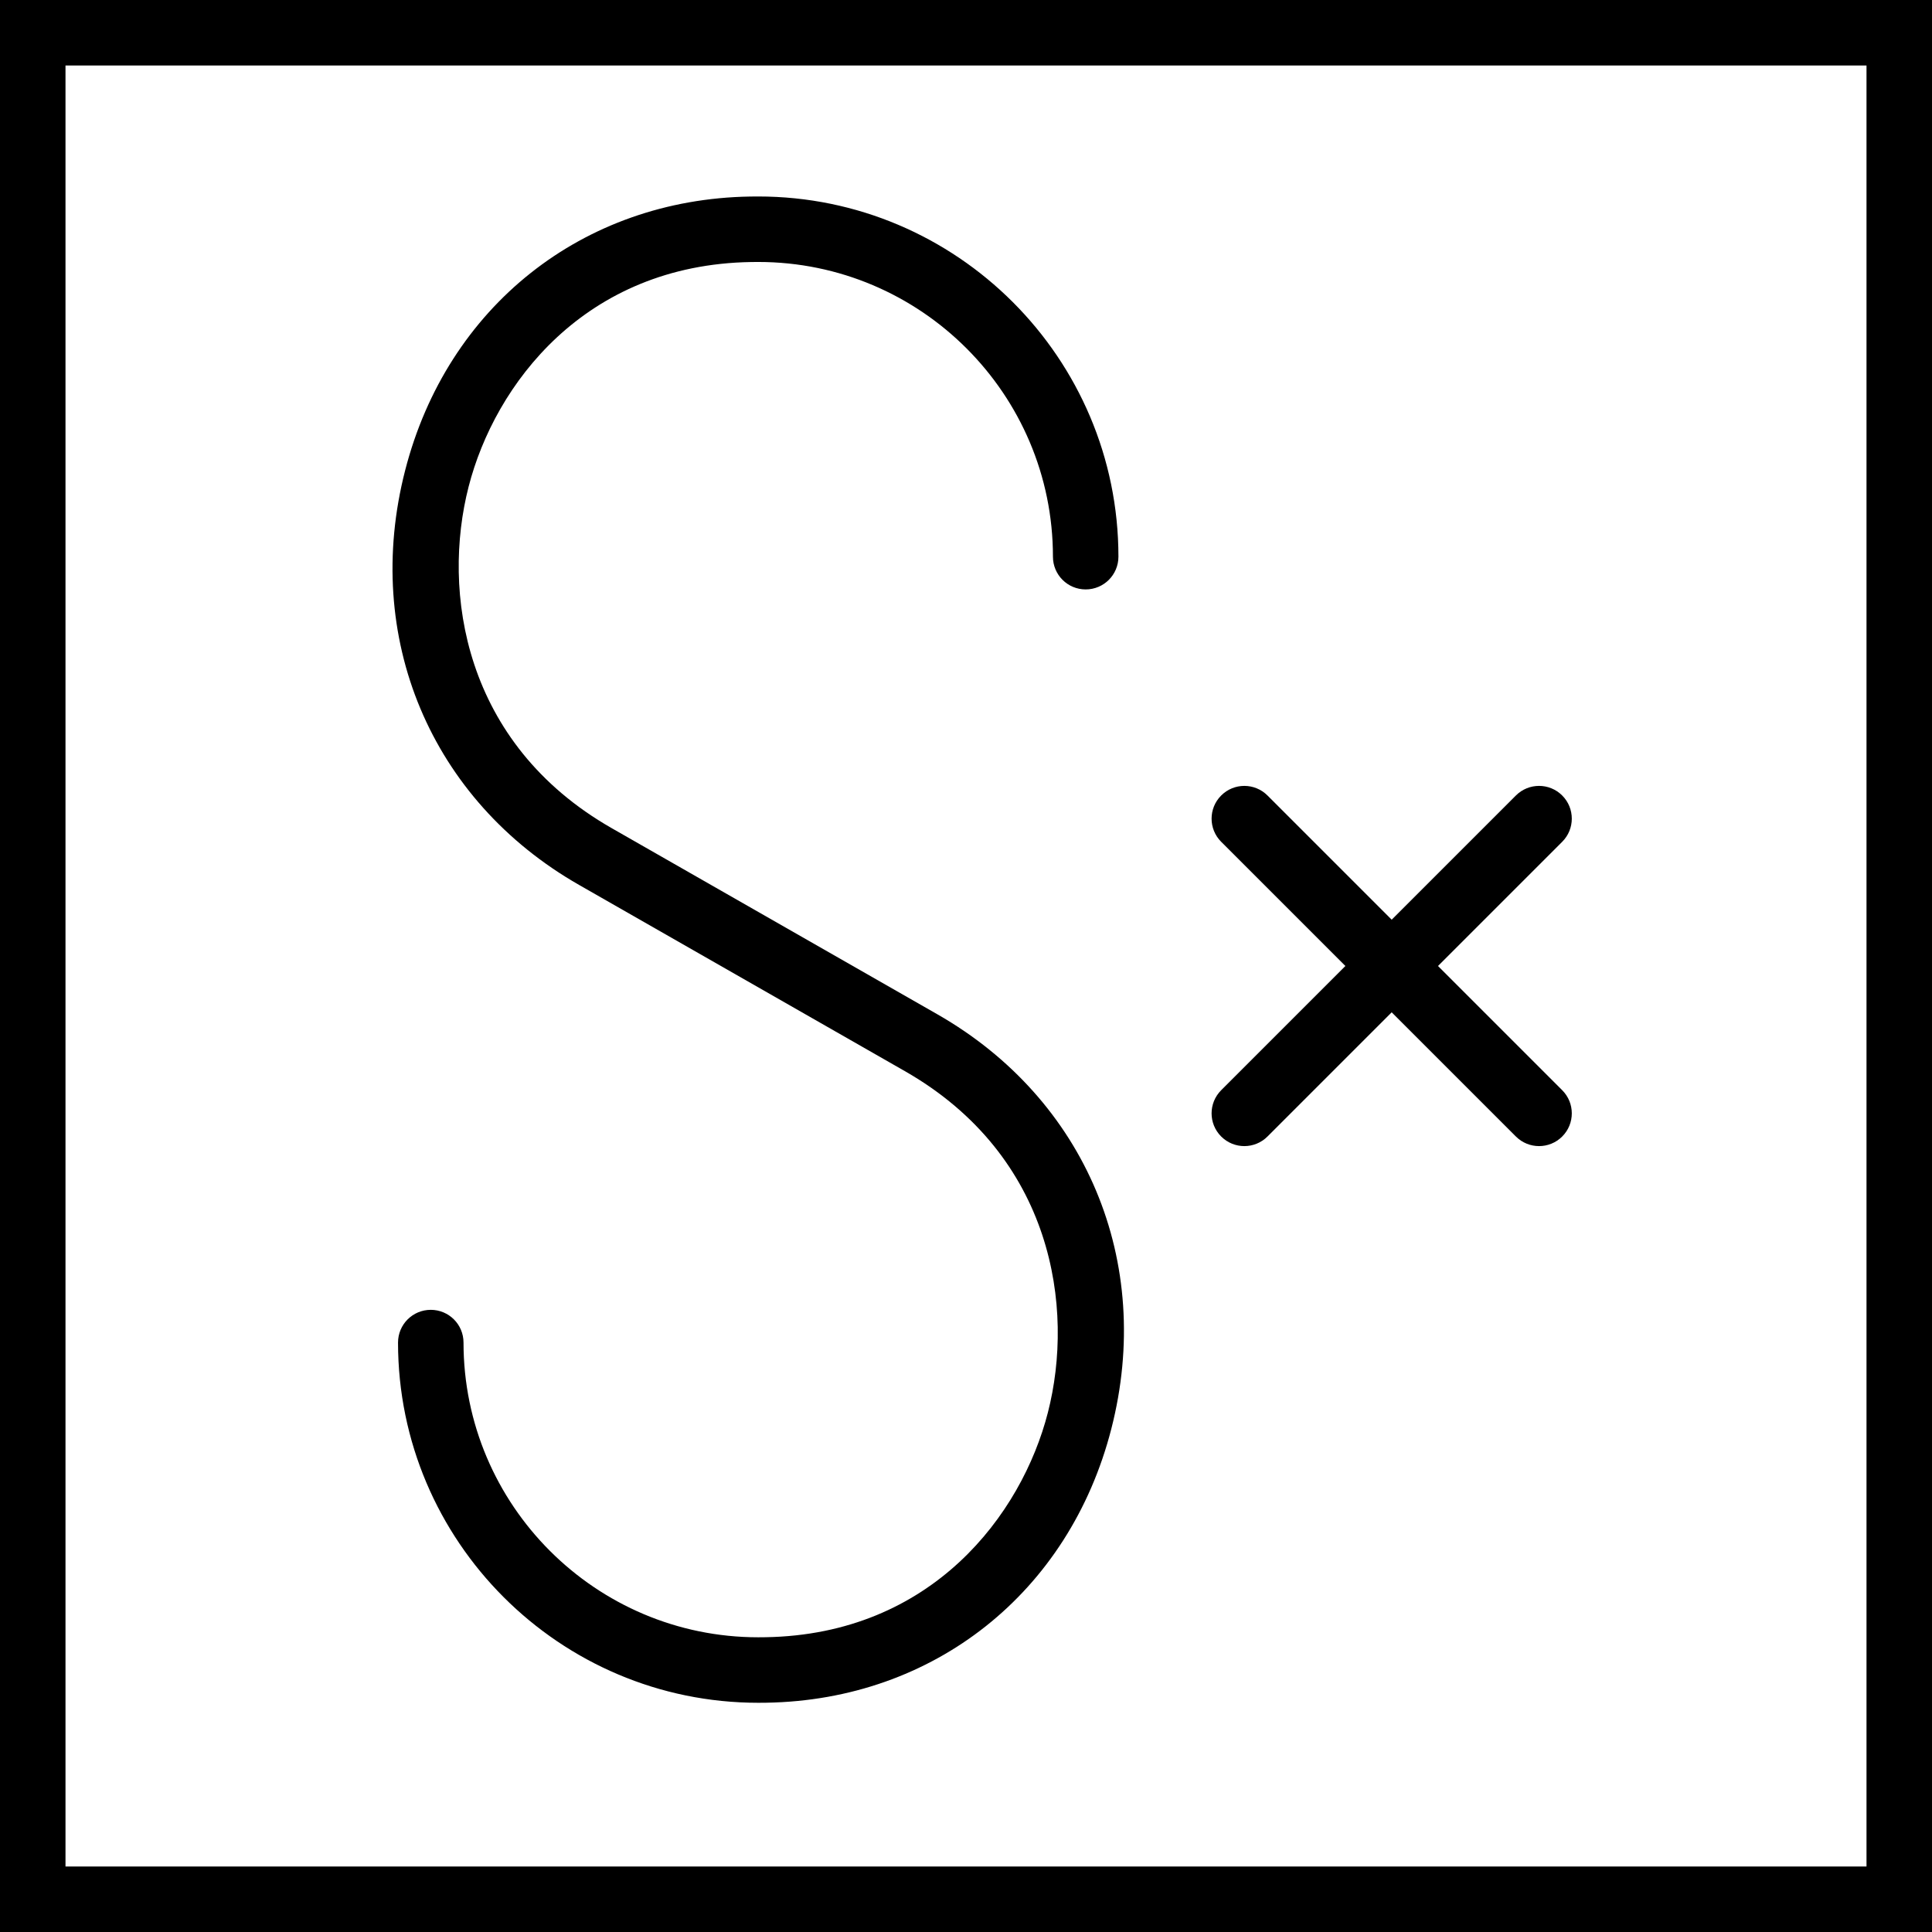 <?xml version="1.0" encoding="iso-8859-1"?>
<!-- Uploaded to: SVG Repo, www.svgrepo.com, Generator: SVG Repo Mixer Tools -->
<svg fill="#000000" height="800px" width="800px" version="1.1" id="Capa_1" xmlns="http://www.w3.org/2000/svg" xmlns:xlink="http://www.w3.org/1999/xlink" 
	 viewBox="0 0 59 59" xml:space="preserve">
<g>
	<path d="M0,0v59h59V0H0z M57,57H2V2h55V57z"/>
	<path d="M17.687,27.026l9.945,5.684c4.536,2.592,5.188,7.238,4.368,10.429c-0.799,3.113-3.539,6.777-8.626,6.859L23.155,50
		c-4.963,0-9-4.037-9-9c0-0.553-0.447-1-1-1s-1,0.447-1,1c0,6.065,4.935,11,11,11l0.248-0.002c5.115-0.083,9.251-3.365,10.534-8.361
		c1.311-5.1-0.775-10.07-5.313-12.663l-9.945-5.684c-4.536-2.592-5.188-7.238-4.368-10.429c0.799-3.113,3.539-6.777,8.626-6.859
		L23.155,8c4.963,0,9,4.037,9,9c0,0.553,0.447,1,1,1s1-0.447,1-1c0-6.065-4.935-11-11-11l-0.248,0.002
		c-5.115,0.083-9.251,3.365-10.534,8.361C11.062,19.463,13.148,24.434,17.687,27.026z"/>
	<path d="M37.293,34.707C37.488,34.902,37.744,35,38,35s0.512-0.098,0.707-0.293l3.793-3.793l3.793,3.793
		C46.488,34.902,46.744,35,47,35s0.512-0.098,0.707-0.293c0.391-0.391,0.391-1.023,0-1.414L43.914,29.5l3.793-3.793
		c0.391-0.391,0.391-1.023,0-1.414s-1.023-0.391-1.414,0L42.5,28.086l-3.793-3.793c-0.391-0.391-1.023-0.391-1.414,0
		s-0.391,1.023,0,1.414l3.793,3.793l-3.793,3.793C36.902,33.684,36.902,34.316,37.293,34.707z"/>
</g>
</svg>